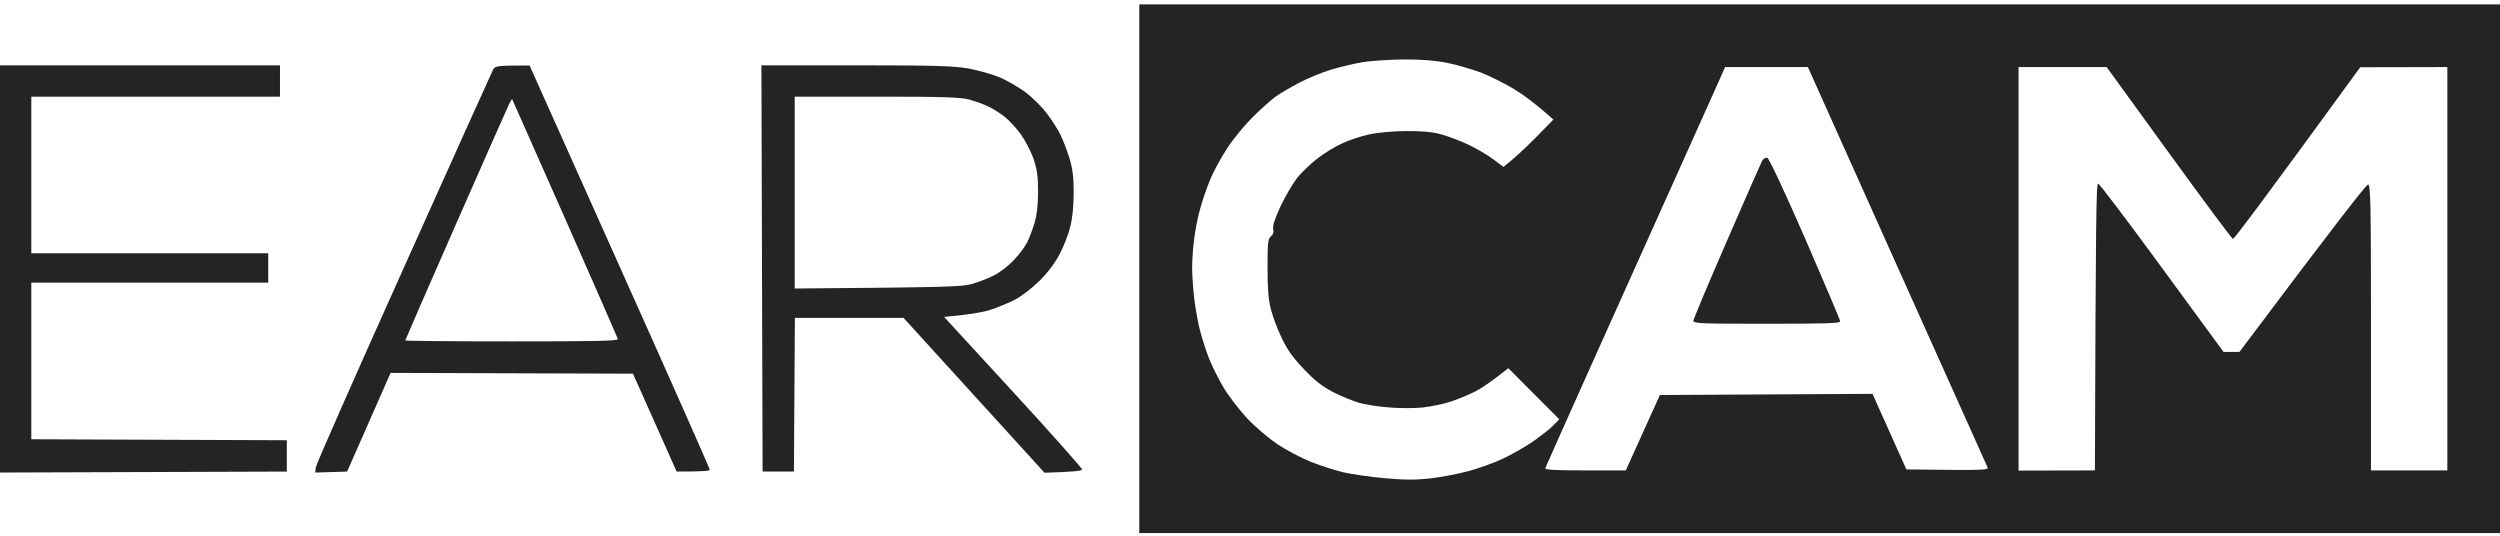 <?xml version="1.0" encoding="UTF-8"?>
<svg xmlns="http://www.w3.org/2000/svg" width="322" height="69" viewBox="0 0 322 69" fill="none">
  <path fill-rule="evenodd" clip-rule="evenodd" d="M146.74 0.57H322V68.656H146.74V0.57ZM171.453 8.967C170.267 9.32 168.401 10.102 167.292 10.682C166.182 11.262 164.82 12.069 164.266 12.472C163.711 12.876 162.425 14.011 161.416 15.019C160.382 16.028 158.92 17.793 158.138 18.978C157.356 20.164 156.347 21.979 155.919 23.013C155.49 24.047 154.885 25.762 154.607 26.796C154.305 27.83 153.952 29.57 153.826 30.654C153.674 31.713 153.548 33.428 153.548 34.437C153.548 35.42 153.674 37.286 153.826 38.522C153.977 39.757 154.305 41.598 154.557 42.556C154.809 43.515 155.313 45.129 155.692 46.087C156.07 47.045 156.902 48.76 157.558 49.844C158.188 50.929 159.575 52.744 160.609 53.854C161.643 54.964 163.408 56.451 164.518 57.208C165.627 57.939 167.519 58.948 168.754 59.452C169.965 59.931 171.881 60.562 173.041 60.839C174.176 61.091 176.597 61.444 178.387 61.596C180.783 61.823 182.346 61.823 184.187 61.621C185.574 61.469 187.793 61.041 189.105 60.688C190.416 60.335 192.408 59.629 193.518 59.099C194.627 58.595 196.393 57.586 197.426 56.88C198.46 56.149 199.671 55.216 200.074 54.787L200.831 54.005L194.274 47.423C192.03 49.214 190.719 50.071 189.912 50.475C189.13 50.853 187.743 51.433 186.835 51.736C185.927 52.038 184.288 52.366 183.179 52.492C182.069 52.593 180.077 52.593 178.766 52.467C177.454 52.366 175.74 52.089 174.983 51.862C174.226 51.635 172.739 51.03 171.705 50.5C170.293 49.769 169.334 49.012 167.947 47.55C166.56 46.112 165.804 45.053 165.098 43.565C164.568 42.456 163.938 40.816 163.711 39.909C163.383 38.698 163.257 37.311 163.257 34.537C163.257 31.259 163.307 30.755 163.711 30.427C163.997 30.192 164.089 29.889 163.988 29.519C163.887 29.116 164.19 28.157 164.947 26.544C165.577 25.232 166.535 23.593 167.09 22.887C167.645 22.206 168.83 21.071 169.713 20.39C170.595 19.71 172.033 18.827 172.915 18.449C173.773 18.045 175.311 17.541 176.32 17.314C177.353 17.087 179.371 16.885 181.035 16.885C183.053 16.86 184.439 16.986 185.574 17.289C186.482 17.541 188.071 18.121 189.105 18.625C190.139 19.104 191.601 19.962 192.333 20.517L193.644 21.5C195.106 20.365 196.544 18.978 197.805 17.718L200.074 15.398C197.729 13.305 196.09 12.119 194.905 11.413C193.719 10.707 191.853 9.774 190.744 9.345C189.634 8.942 187.718 8.362 186.457 8.11C184.843 7.782 183.204 7.656 180.783 7.656C178.917 7.681 176.521 7.832 175.487 8.009C174.453 8.185 172.638 8.614 171.453 8.967ZM221.433 10.354C221.005 11.287 218.912 15.952 216.768 20.744C214.625 25.535 209.783 36.303 206 44.7C202.243 53.097 199.091 60.108 199.04 60.284C198.965 60.511 200.099 60.587 204.185 60.587H209.405L213.792 50.878L241.178 50.727L245.541 60.461C255.855 60.587 256.158 60.562 255.981 60.158C255.855 59.906 250.61 48.205 244.305 34.159L232.857 8.639H222.19L221.433 10.354ZM259.991 60.612L269.825 60.587C269.926 28.284 270.002 23.644 270.229 23.644C270.405 23.644 274.087 28.536 278.45 34.487L286.393 45.33H288.436C300.969 28.637 304.777 23.77 305.004 23.77C305.331 23.77 305.382 25.989 305.382 42.178V60.587H315.217V8.639L303.995 8.664C291.487 25.863 287.73 30.805 287.604 30.78C287.452 30.73 283.745 25.737 279.332 19.659L271.338 8.639H259.991V60.612ZM0 8.412H36.061V12.447H4.035V32.621H34.548V36.404H4.035V56.577L36.943 56.703V60.738L0 60.864V8.412ZM68.213 8.438L79.813 34.336C86.193 48.558 91.413 60.335 91.413 60.486C91.413 60.663 90.581 60.738 87.151 60.738L81.528 48.13L50.309 48.029L44.71 60.738L40.6 60.864L40.675 60.183C40.726 59.805 45.82 48.256 51.998 34.512C58.151 20.794 63.346 9.295 63.497 8.992C63.775 8.463 63.976 8.438 68.213 8.438ZM58.656 29.04C55.1 37.11 52.2 43.792 52.2 43.843C52.2 43.918 58.378 43.969 65.943 43.969C76.812 43.969 79.662 43.918 79.586 43.666C79.535 43.49 76.459 36.479 72.752 28.082C69.045 19.71 65.994 12.8 65.969 12.775C65.918 12.75 65.716 13.078 65.515 13.531C65.288 13.985 62.211 20.971 58.656 29.04ZM98.07 8.412H110.25C120.186 8.412 122.834 8.488 124.7 8.816C125.935 9.043 127.751 9.547 128.734 9.951C129.693 10.354 131.231 11.262 132.139 11.918C133.021 12.598 134.257 13.834 134.862 14.641C135.467 15.448 136.224 16.633 136.527 17.238C136.854 17.869 137.384 19.23 137.712 20.264C138.166 21.777 138.292 22.736 138.292 24.93C138.267 26.77 138.115 28.258 137.813 29.343C137.586 30.25 136.98 31.789 136.476 32.747C135.896 33.857 134.938 35.143 133.904 36.151C132.996 37.059 131.559 38.169 130.727 38.597C129.894 39.026 128.432 39.631 127.474 39.934C126.49 40.236 124.775 40.539 121.598 40.816L130.525 50.525C135.442 55.871 139.427 60.36 139.376 60.486C139.326 60.637 138.216 60.789 134.534 60.889L116.378 40.943H102.382L102.256 60.738H98.222L98.07 8.412ZM102.357 37.16C122.027 37.009 123.893 36.933 125.179 36.58C126.011 36.328 127.297 35.849 128.028 35.471C128.785 35.092 129.92 34.21 130.575 33.504C131.231 32.823 132.013 31.789 132.29 31.234C132.567 30.679 132.996 29.544 133.248 28.712C133.551 27.729 133.702 26.342 133.702 24.677C133.702 22.66 133.576 21.828 133.097 20.39C132.744 19.432 132.013 18.02 131.458 17.264C130.903 16.507 130.021 15.549 129.466 15.095C128.911 14.641 127.953 14.036 127.373 13.758C126.793 13.456 125.658 13.052 124.851 12.825C123.666 12.523 121.447 12.447 112.873 12.447H102.357V37.16ZM227.612 20.315C227.839 20.365 229.705 24.324 232.504 30.73C234.975 36.429 237.018 41.22 237.018 41.397C237.018 41.649 234.95 41.699 227.561 41.699C219.315 41.699 218.105 41.674 218.105 41.321C218.105 41.119 220.046 36.504 222.417 31.057C224.787 25.61 226.83 20.945 226.981 20.693C227.107 20.441 227.41 20.29 227.612 20.315Z" fill="#242424"></path>
</svg>
